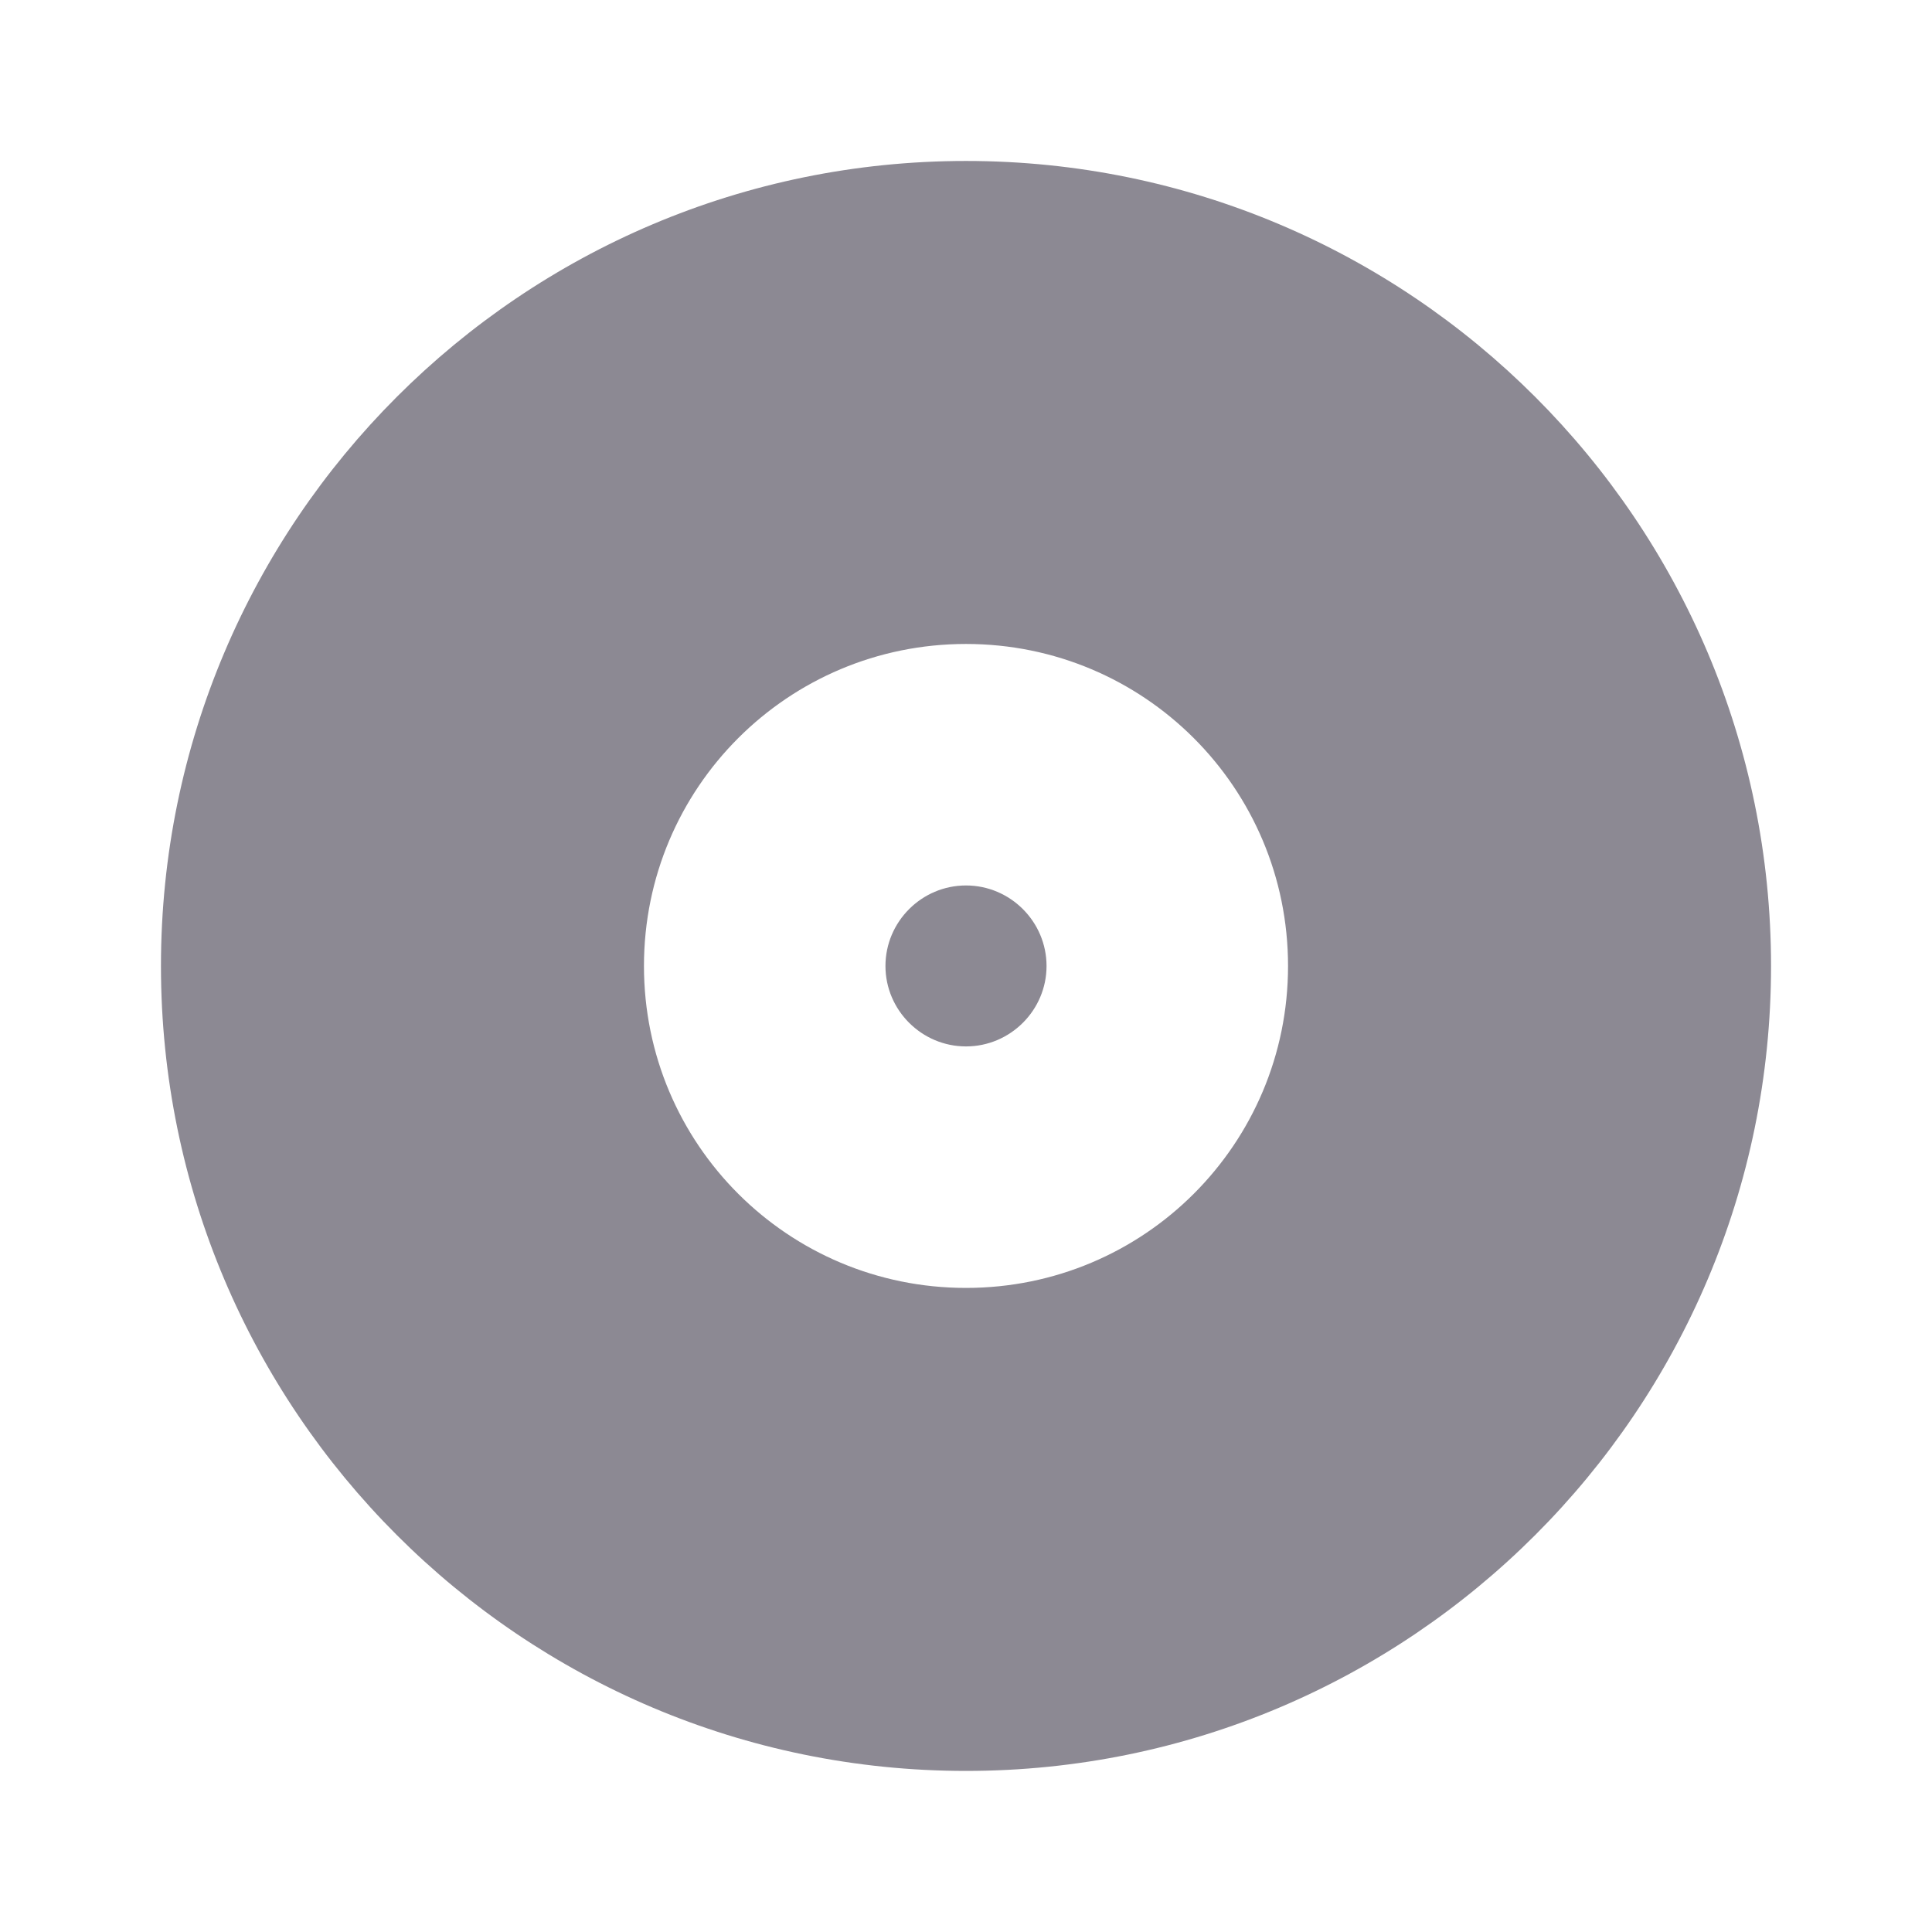 <svg width="16" height="16" viewBox="0 0 16 16" fill="none" xmlns="http://www.w3.org/2000/svg">
<path d="M8 1.333C11.68 1.333 14.667 4.32 14.667 8C14.667 11.68 11.68 14.666 8 14.666C4.32 14.666 1.333 11.68 1.333 8C1.333 4.32 4.32 1.333 8 1.333ZM8 10.666C9.475 10.666 10.667 9.475 10.667 8C10.667 6.524 9.475 5.333 8 5.333C6.525 5.333 5.333 6.524 5.333 8C5.333 9.475 6.525 10.666 8 10.666ZM8 7.333C8.367 7.333 8.667 7.633 8.667 8C8.667 8.366 8.367 8.666 8 8.666C7.633 8.666 7.333 8.366 7.333 8C7.333 7.633 7.633 7.333 8 7.333Z" fill="#8C8993"/>
</svg>
